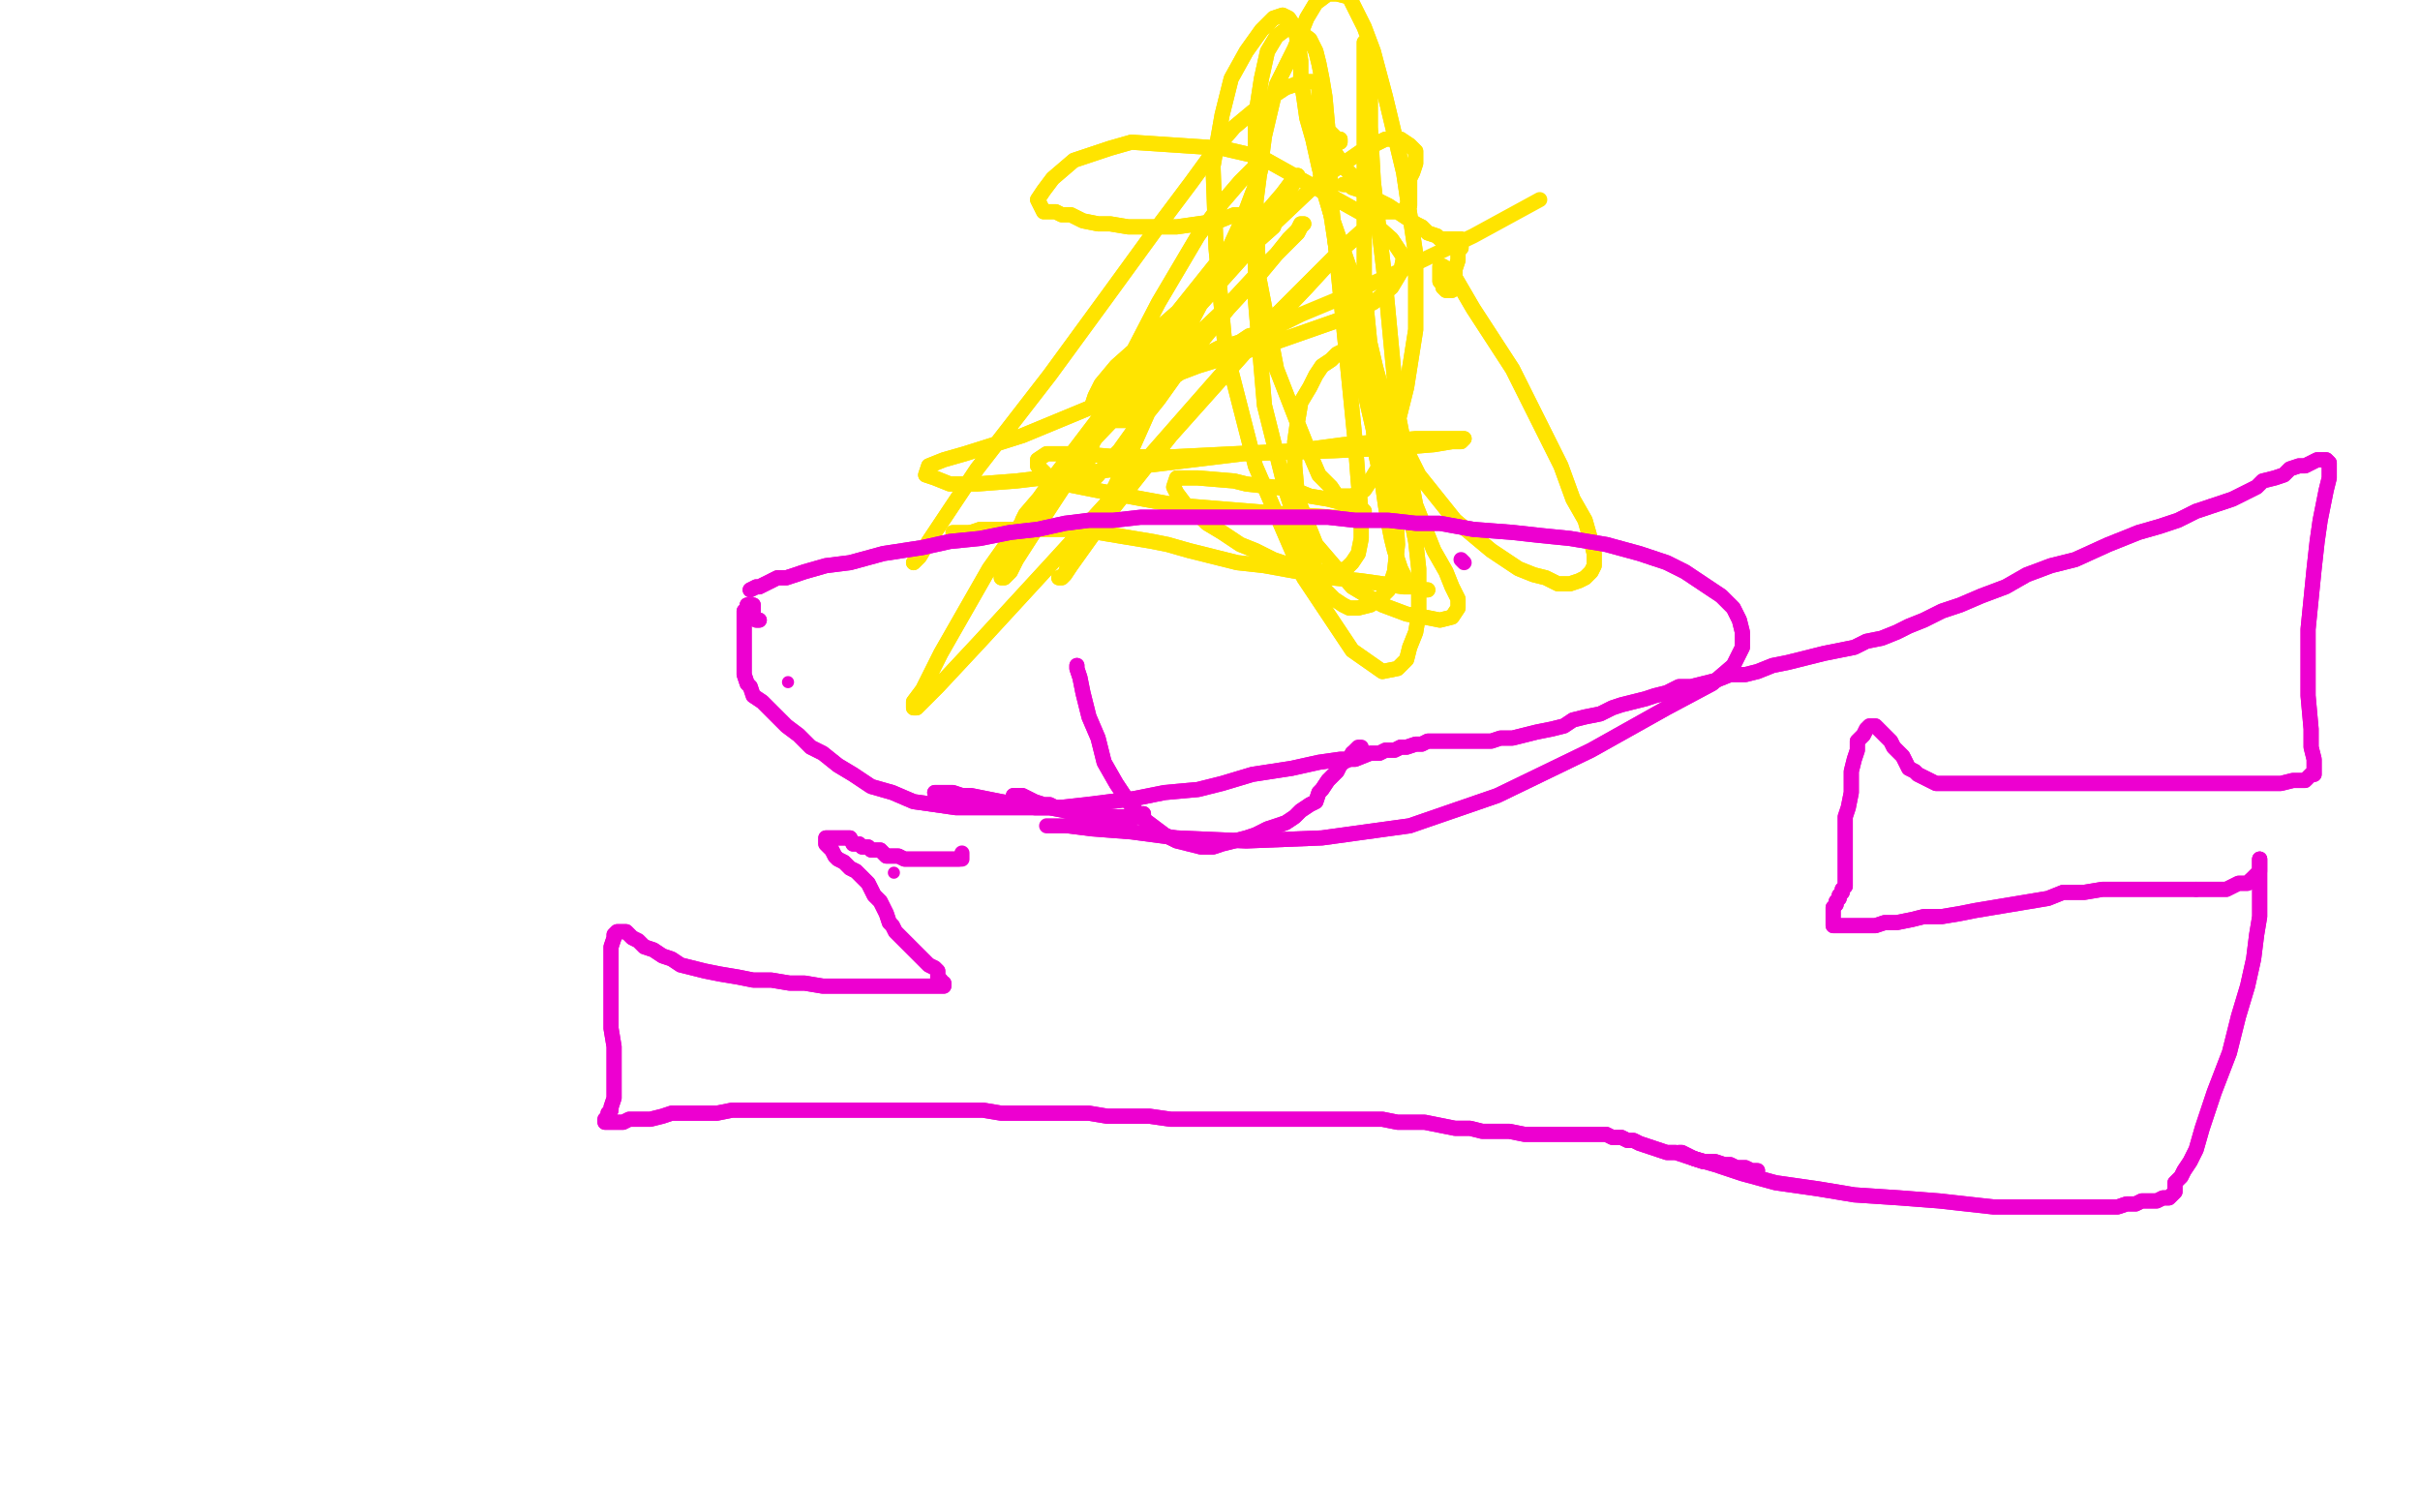 <?xml version="1.0" standalone="no"?>
<!DOCTYPE svg PUBLIC "-//W3C//DTD SVG 1.1//EN"
"http://www.w3.org/Graphics/SVG/1.1/DTD/svg11.dtd">

<svg width="800" height="500" version="1.1" xmlns="http://www.w3.org/2000/svg" xmlns:xlink="http://www.w3.org/1999/xlink" style="stroke-antialiasing: false"><desc>This SVG has been created on https://colorillo.com/</desc><rect x='0' y='0' width='800' height='500' style='fill: rgb(255,255,255); stroke-width:0' /><polyline points="302,186 304,184 304,184 307,179 307,179 323,155 323,155 347,124 347,124 366,98 366,98 382,76 382,76 394,60 394,60 402,49 408,42 414,37 418,34 422,31 425,29 428,28 430,27 433,27 434,27 435,27 436,27 436,27 436,28 436,29 436,30 436,31 436,32 435,34 435,36 435,38 435,42 435,47 436,53 437,61 440,71 442,84 446,99 449,114 451,129 454,142 455,151 457,160 458,167 459,173 460,178 461,182 462,185 463,188 464,190 464,191" style="fill: none; stroke: #ffe400; stroke-width: 5; stroke-linejoin: round; stroke-linecap: round; stroke-antialiasing: false; stroke-antialias: 0; opacity: 1.0"/>
<polyline points="302,186 304,184 304,184 307,179 307,179 323,155 323,155 347,124 347,124 366,98 366,98 382,76 382,76 394,60 402,49 408,42 414,37 418,34 422,31 425,29 428,28 430,27 433,27 434,27 435,27 436,27 436,27 436,28 436,29 436,30 436,31 436,32 435,34 435,36 435,38 435,42 435,47 436,53 437,61 440,71 442,84 446,99 449,114 451,129 454,142 455,151 457,160 458,167 459,173 460,178 461,182 462,185 463,188 464,190 464,191 464,193 464,193 463,193 462,193 461,191" style="fill: none; stroke: #ffe400; stroke-width: 5; stroke-linejoin: round; stroke-linecap: round; stroke-antialiasing: false; stroke-antialias: 0; opacity: 1.0"/>
<polyline points="472,195 471,195 471,195 468,194 468,194 464,194 464,194 457,193 457,193 450,192 450,192 440,191 440,191 429,189 418,187 409,186 401,184 393,182 386,180 381,179 375,178 369,177 363,176 359,175 354,175 349,175 345,175 341,175 337,175 334,175 330,175 327,175 324,175 321,176" style="fill: none; stroke: #ffe400; stroke-width: 5; stroke-linejoin: round; stroke-linecap: round; stroke-antialiasing: false; stroke-antialias: 0; opacity: 1.0"/>
<polyline points="472,195 471,195 471,195 468,194 468,194 464,194 464,194 457,193 457,193 450,192 450,192 440,191 429,189 418,187 409,186 401,184 393,182 386,180 381,179 375,178 369,177 363,176 359,175 354,175 349,175 345,175 341,175 337,175 334,175 330,175 327,175 324,175 321,176 319,176 318,176 317,176 316,176 315,176" style="fill: none; stroke: #ffe400; stroke-width: 5; stroke-linejoin: round; stroke-linecap: round; stroke-antialiasing: false; stroke-antialias: 0; opacity: 1.0"/>
<polyline points="338,172 338,172 338,172 339,170 339,170 345,163 345,163 361,146 361,146 383,123 383,123 404,103 404,103 417,89 417,89 425,81 429,77 430,75 431,74 430,74 429,76 426,79 422,84 417,90 406,102 393,118 383,132 375,142 370,149 366,153 363,157 360,160 359,160 359,159 359,155 361,147 369,127 383,100 396,78 404,67 410,60 414,56 416,54 417,53 417,55 416,59 414,64 411,72 405,85 394,106 381,133 369,160 361,176 356,183 353,187 352,190 350,191 351,191 352,190 354,187 364,173 387,144 412,116 432,95 443,83 450,77 454,73 456,71 458,69 458,68 457,70 454,73 444,82 415,111 379,152 347,187 324,212 310,227 305,232 303,234 302,234 302,232 305,228 311,216 327,188 349,157 368,132 383,113 396,99 404,88 411,80 417,73 422,68 426,63 428,60 429,58 429,58 427,60 424,64 418,71 403,86 383,111 363,139 348,162 341,174 337,180 334,185 332,188 331,190 331,191 332,191 333,190 334,189 336,185 345,171 364,142 392,106 418,77 437,59 450,50 458,46 463,46 466,48 468,50 468,54 467,57 466,59 466,61 466,63 466,64 466,66 466,67 466,68 465,68 465,69 464,70 462,70 462,70 461,70 459,70 457,70 455,68 453,66 450,63 448,60 446,57 443,54 441,52 439,49 438,48 437,47 439,47 440,47 441,47 442,47 443,47 443,46 442,46 441,45 440,44 439,43 437,42 436,41 435,40 434,39 433,39 433,41 434,42 435,43 436,44 437,46 439,48 441,50 443,53 444,55 446,57 447,58 447,59 447,60 447,61 446,61 446,61 445,61 444,61 446,61 447,62 450,63 452,64 455,66 459,68 462,70 465,72 468,74 470,75 472,77 475,78 476,79 478,79 479,79 480,79 482,79 483,79 483,79 483,80 483,81 483,81 483,82 482,83 482,84 482,85 482,86 481,89 481,90 481,92 480,93 480,95 480,96 479,96 479,96 478,96 477,95 477,94 476,93 476,92 476,90 476,89 476,88 476,88 477,88 480,90 487,102 500,122 509,140 516,154 520,165 524,172 526,179 527,183 527,187 526,189 524,191 522,192 519,193 515,193 511,191 507,190 502,188 493,182 481,172 469,157 459,137 453,115 451,95 451,77 451,61 451,49 451,38 451,30 451,23 451,18 451,15 451,14 451,14 452,17 452,20 452,25 453,31 453,42 454,60 458,94 462,136 468,167 474,182 478,189 480,194 482,198 482,201 480,204 476,205 471,204 465,203 457,200 447,194 435,180 429,165 428,154 428,146 429,139 430,133 433,128 435,124 437,121 440,119 442,117 444,116 447,116 449,118 451,120 452,123 453,126 454,130 457,136 459,143 462,151 464,160 466,169 468,179 469,188 469,196 469,203 468,209 466,214 465,218 462,221 457,222 447,215 431,191 415,154 405,115 402,82 401,55 404,38 407,26 412,17 417,10 421,6 424,5 426,6 428,9 429,14 430,20 430,26 431,32 432,39 434,46 436,55 440,71 449,97 457,131 461,162 462,180 461,189 459,195 456,198 453,200 449,201 446,201 444,200 441,198 439,196 436,193 435,188 431,180 425,162 418,134 415,99 415,68 418,45 422,28 428,16 432,6 435,1 439,-2 442,-2 446,-1 448,3 451,9 454,17 458,32 464,57 468,84 468,109 465,128 462,140 459,149 456,154 453,159 451,162 447,164 446,164 442,164 440,161 436,157 433,150 429,140 422,122 416,91 415,60 415,39 417,26 419,17 422,12 426,9 429,10 433,13 435,17 436,21 437,26 438,32 439,43 440,66 443,96 446,126 448,146 449,159 450,170 450,178 449,183 447,186 445,188 441,189 436,189 432,188 427,187 421,185 415,182 410,180 404,176 399,173 395,169 392,167 389,163 388,161 389,158 392,158 396,158 408,159 412,160 421,161 428,162 433,164 439,165 443,166 447,167 450,168 451,169 449,171 441,171 426,170 389,167 378,165 362,162 352,160 346,157 343,154 343,152 346,150 350,150 357,150 369,151 388,151 408,150 429,149 444,147 457,146 468,145 475,145 480,145 484,145 484,145 483,146 480,146 474,147 462,148 441,149 411,150 378,154 353,157 336,159 323,160 314,160 309,158 306,157 307,154 312,152 319,150 338,144 367,132 396,121 422,113 442,106 454,100 460,95 463,90 464,85 460,79 451,71 417,52 404,49 374,47 367,49 355,53 348,59 345,63 343,66 344,68 345,70 347,70 349,70 351,71 354,71 358,73 363,74 367,74 373,75 381,75 389,75 396,74 403,73 408,71 413,71 417,71 420,71 422,72 421,75 412,83 394,99 378,113 369,121 364,127 362,131 361,134 363,136 365,137 368,139 370,139 372,139 374,137 376,136 378,133 380,131 383,129 386,126 389,124 392,122 396,120 399,117 403,115 407,114 410,113 413,111 417,110 422,108" style="fill: none; stroke: #ffe400; stroke-width: 5; stroke-linejoin: round; stroke-linecap: round; stroke-antialiasing: false; stroke-antialias: 0; opacity: 1.0"/>
<polyline points="338,172 338,172 338,172 339,170 339,170 345,163 345,163 361,146 361,146 383,123 383,123 404,103 404,103 417,89 425,81 429,77 430,75 431,74 430,74 429,76 426,79 422,84 417,90 406,102 393,118 383,132 375,142 370,149 366,153 363,157 360,160 359,160 359,159 359,155 361,147 369,127 383,100 396,78 404,67 410,60 414,56 416,54 417,53 417,55 416,59 414,64 411,72 405,85 394,106 381,133 369,160 361,176 356,183 353,187 352,190 350,191 351,191 352,190 354,187 364,173 387,144 412,116 432,95 443,83 450,77 454,73 456,71 458,69 458,68 457,70 454,73 444,82 415,111 379,152 347,187 324,212 310,227 305,232 303,234 302,234 302,232 305,228 311,216 327,188 349,157 368,132 383,113 396,99 404,88 411,80 417,73 422,68 426,63 428,60 429,58 429,58 427,60 424,64 418,71 403,86 383,111 363,139 348,162 341,174 337,180 334,185 332,188 331,190 331,191 332,191 333,190 334,189 336,185 345,171 364,142 392,106 418,77 437,59 450,50 458,46 463,46 466,48 468,50 468,54 467,57 466,59 466,61 466,63 466,64 466,66 466,67 466,68 465,68 465,69 464,70 462,70 462,70 461,70 459,70 457,70 455,68 453,66 450,63 448,60 446,57 443,54 441,52 439,49 438,48 437,47 439,47 440,47 441,47 442,47 443,47 443,46 442,46 441,45 440,44 439,43 437,42 436,41 435,40 434,39 433,39 433,41 434,42 435,43 436,44 437,46 439,48 441,50 443,53 444,55 446,57 447,58 447,59 447,60 447,61 446,61 446,61 445,61 444,61 446,61 447,62 450,63 452,64 455,66 459,68 462,70 465,72 468,74 470,75 472,77 475,78 476,79 478,79 479,79 480,79 482,79 483,79 483,79 483,80 483,81 483,81 483,82 482,83 482,84 482,85 482,86 481,89 481,90 481,92 480,93 480,95 480,96 479,96 479,96 478,96 477,95 477,94 476,93 476,92 476,90 476,89 476,88 476,88 477,88 480,90 487,102 500,122 509,140 516,154 520,165 524,172 526,179 527,183 527,187 526,189 524,191 522,192 519,193 515,193 511,191 507,190 502,188 493,182 481,172 469,157 459,137 453,115 451,95 451,77 451,61 451,49 451,38 451,30 451,23 451,18 451,15 451,14 451,14 452,17 452,20 452,25 453,31 453,42 454,60 458,94 462,136 468,167 474,182 478,189 480,194 482,198 482,201 480,204 476,205 471,204 465,203 457,200 447,194 435,180 429,165 428,154 428,146 429,139 430,133 433,128 435,124 437,121 440,119 442,117 444,116 447,116 449,118 451,120 452,123 453,126 454,130 457,136 459,143 462,151 464,160 466,169 468,179 469,188 469,196 469,203 468,209 466,214 465,218 462,221 457,222 447,215 431,191 415,154 405,115 402,82 401,55 404,38 407,26 412,17 417,10 421,6 424,5 426,6 428,9 429,14 430,20 430,26 431,32 432,39 434,46 436,55 440,71 449,97 457,131 461,162 462,180 461,189 459,195 456,198 453,200 449,201 446,201 444,200 441,198 439,196 436,193 435,188 431,180 425,162 418,134 415,99 415,68 418,45 422,28 428,16 432,6 435,1 439,-2 442,-2 446,-1 448,3 451,9 454,17 458,32 464,57 468,84 468,109 465,128 462,140 459,149 456,154 453,159 451,162 447,164 446,164 442,164 440,161 436,157 433,150 429,140 422,122 416,91 415,60 415,39 417,26 419,17 422,12 426,9 429,10 433,13 435,17 436,21 437,26 438,32 439,43 440,66 443,96 446,126 448,146 449,159 450,170 450,178 449,183 447,186 445,188 441,189 436,189 432,188 427,187 421,185 415,182 410,180 404,176 399,173 395,169 392,167 389,163 388,161 389,158 392,158 396,158 408,159 412,160 421,161 428,162 433,164 439,165 443,166 447,167 450,168 451,169 449,171 441,171 426,170 389,167 378,165 362,162 352,160 346,157 343,154 343,152 346,150 350,150 357,150 369,151 388,151 408,150 429,149 444,147 457,146 468,145 475,145 480,145 484,145 484,145 483,146 480,146 474,147 462,148 441,149 411,150 378,154 353,157 336,159 323,160 314,160 309,158 306,157 307,154 312,152 319,150 338,144 367,132 396,121 422,113 442,106 454,100 460,95 463,90 464,85 460,79 451,71 417,52 404,49 374,47 367,49 355,53 348,59 345,63 343,66 344,68 345,70 347,70 349,70 351,71 354,71 358,73 363,74 367,74 373,75 381,75 389,75 396,74 403,73 408,71 413,71 417,71 420,71 422,72 421,75 412,83 394,99 378,113 369,121 364,127 362,131 361,134 363,136 365,137 368,139 370,139 372,139 374,137 376,136 378,133 380,131 383,129 386,126 389,124 392,122 396,120 399,117 403,115 407,114 410,113 413,111 417,110 422,108 430,104 442,99 464,89 487,78 509,66" style="fill: none; stroke: #ffe400; stroke-width: 5; stroke-linejoin: round; stroke-linecap: round; stroke-antialiasing: false; stroke-antialias: 0; opacity: 1.0"/>
<polyline points="555,381 556,381 556,381 558,382 558,382 560,383 560,383 567,385 567,385 576,388 576,388 587,391 587,391 601,393 601,393 613,395 628,396 641,397 650,398 659,399 667,399 673,399 679,399 684,399 689,399 693,399 696,399 700,399 703,398 706,398 708,397 711,397 713,397 715,396 717,396 718,395 718,395 719,394 719,393 719,393 719,392 719,391 720,390 721,389 722,387 724,384 726,380 728,373 732,361 737,348 740,336 743,326 745,317 746,309 747,303 747,298 747,293 747,290 747,288 747,286 747,285 747,284" style="fill: none; stroke: #ed00d0; stroke-width: 5; stroke-linejoin: round; stroke-linecap: round; stroke-antialiasing: false; stroke-antialias: 0; opacity: 1.0"/>
<polyline points="744,291 743,292 740,292 738,293 736,294 733,294 729,294 726,294" style="fill: none; stroke: #ed00d0; stroke-width: 5; stroke-linejoin: round; stroke-linecap: round; stroke-antialiasing: false; stroke-antialias: 0; opacity: 1.0"/>
<polyline points="747,284 747,285 747,285 747,287 747,288 746,289 745,290 744,291" style="fill: none; stroke: #ed00d0; stroke-width: 5; stroke-linejoin: round; stroke-linecap: round; stroke-antialiasing: false; stroke-antialias: 0; opacity: 1.0"/>
<polyline points="726,294 722,294 719,294 715,294 710,294 706,294 700,294 695,294 689,295 682,295 677,297 671,298 665,299 659,300 653,301 648,302 642,303 636,303 632,304 627,305 623,305 620,306 616,306 613,306 611,306 609,306 608,306 607,306 606,306 606,305 606,305 606,304 606,303 606,302 606,302 606,301 606,300 607,299 607,298 607,298 608,297 608,296 609,295 609,295 609,294 610,293 610,292 610,291 610,290 610,289 610,287 610,285 610,283 610,281 610,279 610,276 610,274 610,270 611,267 612,262 612,259 612,255 613,251 614,248 614,245 616,243 617,241 618,240 619,240 620,240 621,241 623,243 624,244 625,245 626,247 627,248 629,250 630,252 631,254 633,255 634,256 636,257 638,258 640,259 642,259 644,259 646,259 649,259 651,259 654,259 657,259 660,259 664,259 668,259 673,259 678,259 684,259 690,259 696,259 702,259 707,259 713,259 719,259 726,259 732,259 737,259 742,259 746,259 751,259 754,259 758,258 760,258 762,258 764,256 765,256 765,255 765,253 765,251 764,247 764,241 763,230 763,219 763,208 764,198 765,188 766,179 767,172 768,167 769,162 770,158 770,155 770,154 770,153 769,152 768,152 767,152 766,152 764,153 762,154 760,154 757,155 755,157 752,158 748,159 746,161 742,163 738,165 732,167 726,169 720,172 714,174 707,176 697,180 686,185 678,187 670,190 663,194 655,197 648,200 642,202 636,205 631,207 627,209 622,211 617,212 613,214 608,215 603,216 599,217 595,218 591,219 586,220 581,222 577,223 572,223 567,225 563,226 559,227 555,227 551,229 547,230 544,231 540,232 536,233 533,234 529,236 524,237 520,238 517,240 513,241 508,242 504,243 500,244 496,244 493,245 489,245 486,245 483,245 480,245 477,245 475,245 472,245 470,246 468,246 465,247 463,247 461,248 458,248 456,249 453,249 448,251 443,251 436,252 427,254 414,256 404,259 396,261 385,262 375,264 367,265 359,266 350,267 341,267 334,267 327,267 321,267 316,267 309,266 302,265 295,262 288,260 282,256 277,253 272,249 268,247 264,243 260,240 257,237 254,234 252,232 249,230 248,227 247,226 246,223 246,221 246,219 246,216 246,215 246,213 246,211 246,209 246,207 246,206 246,204 246,203 246,202 247,201 247,200 247,200 248,200 248,200 248,200 249,200 249,201 249,202 249,202 249,203 249,204 249,204 250,205 251,205" style="fill: none; stroke: #ed00d0; stroke-width: 5; stroke-linejoin: round; stroke-linecap: round; stroke-antialiasing: false; stroke-antialias: 0; opacity: 1.0"/>
<polyline points="555,381 556,381 556,381 558,382 558,382 560,383 560,383 567,385 567,385 576,388 576,388 587,391 587,391 601,393 613,395 628,396 641,397 650,398 659,399 667,399 673,399 679,399 684,399 689,399 693,399 696,399 700,399 703,398 706,398 708,397 711,397 713,397 715,396 717,396 718,395 718,395 719,394 719,393 719,393 719,392 719,391 720,390 721,389 722,387 724,384 726,380 728,373 732,361 737,348 740,336 743,326 745,317 746,309 747,303 747,298 747,293 747,290 747,288 747,286 747,285 747,284 747,285 747,285 747,287 747,288 746,289 745,290 744,291 743,292 740,292 738,293 736,294 733,294 729,294 726,294 722,294 719,294 715,294 710,294 706,294 700,294 695,294 689,295 682,295 677,297 671,298 665,299 659,300 653,301 648,302 642,303 636,303 632,304 627,305 623,305 620,306 616,306 613,306 611,306 609,306 608,306 607,306 606,306 606,305 606,305 606,304 606,303 606,302 606,302 606,301 606,300 607,299 607,298 607,298 608,297 608,296 609,295 609,295 609,294 610,293 610,292 610,291 610,290 610,289 610,287 610,285 610,283 610,281 610,279 610,276 610,274 610,270 611,267 612,262 612,259 612,255 613,251 614,248 614,245 616,243 617,241 618,240 619,240 620,240 621,241 623,243 624,244 625,245 626,247 627,248 629,250 630,252 631,254 633,255 634,256 636,257 638,258 640,259 642,259 644,259 646,259 649,259 651,259 654,259 657,259 660,259 664,259 668,259 673,259 678,259 684,259 690,259 696,259 702,259 707,259 713,259 719,259 726,259 732,259 737,259 742,259 746,259 751,259 754,259 758,258 760,258 762,258 764,256 765,256 765,255 765,253 765,251 764,247 764,241 763,230 763,219 763,208 764,198 765,188 766,179 767,172 768,167 769,162 770,158 770,155 770,154 770,153 769,152 768,152 767,152 766,152 764,153 762,154 760,154 757,155 755,157 752,158 748,159 746,161 742,163 738,165 732,167 726,169 720,172 714,174 707,176 697,180 686,185 678,187 670,190 663,194 655,197 648,200 642,202 636,205 631,207 627,209 622,211 617,212 613,214 608,215 603,216 599,217 595,218 591,219 586,220 581,222 577,223 572,223 567,225 563,226 559,227 555,227 551,229 547,230 544,231 540,232 536,233 533,234 529,236 524,237 520,238 517,240 513,241 508,242 504,243 500,244 496,244 493,245 489,245 486,245 483,245 480,245 477,245 475,245 472,245 470,246 468,246 465,247 463,247 461,248 458,248 456,249 453,249 448,251 443,251 436,252 427,254 414,256 404,259 396,261 385,262 375,264 367,265 359,266 350,267 341,267 334,267 327,267 321,267 316,267 309,266 302,265 295,262 288,260 282,256 277,253 272,249 268,247 264,243 260,240 257,237 254,234 252,232 249,230 248,227 247,226 246,223 246,221 246,219 246,216 246,215 246,213 246,211 246,209 246,207 246,206 246,204 246,203 246,202 247,201 247,200 247,200 248,200 248,200 248,200 249,200 249,201 249,202 249,202 249,203 249,204 249,204 250,205 251,205" style="fill: none; stroke: #ed00d0; stroke-width: 5; stroke-linejoin: round; stroke-linecap: round; stroke-antialiasing: false; stroke-antialias: 0; opacity: 1.0"/>
<polyline points="248,195 250,194 250,194 251,194 251,194 253,193 253,193 257,191 257,191 260,191 260,191 266,189 266,189 273,187 273,187 281,186 292,183 305,181 314,179 324,178 334,176 343,175 352,173 360,172 368,172 377,171 385,171 393,171 402,171 411,171 422,171 431,171 439,171 448,172 459,172 468,173 476,173 487,175 500,176 509,177 519,178 531,180 542,183 551,186 557,189 563,193 569,197 573,201 575,205 576,209 576,214 573,220 566,226 551,234 526,248 495,263 466,273 437,277 412,278 389,277 374,275 361,274 353,273" style="fill: none; stroke: #ed00d0; stroke-width: 5; stroke-linejoin: round; stroke-linecap: round; stroke-antialiasing: false; stroke-antialias: 0; opacity: 1.0"/>
<polyline points="248,195 250,194 250,194 251,194 251,194 253,193 253,193 257,191 257,191 260,191 260,191 266,189 266,189 273,187 281,186 292,183 305,181 314,179 324,178 334,176 343,175 352,173 360,172 368,172 377,171 385,171 393,171 402,171 411,171 422,171 431,171 439,171 448,172 459,172 468,173 476,173 487,175 500,176 509,177 519,178 531,180 542,183 551,186 557,189 563,193 569,197 573,201 575,205 576,209 576,214 573,220 566,226 551,234 526,248 495,263 466,273 437,277 412,278 389,277 374,275 361,274 353,273 347,273 346,273" style="fill: none; stroke: #ed00d0; stroke-width: 5; stroke-linejoin: round; stroke-linecap: round; stroke-antialiasing: false; stroke-antialias: 0; opacity: 1.0"/>
<polyline points="356,220 356,221 356,221 357,224 357,224 358,229 358,229 360,237 360,237 363,244 363,244 365,252 365,252 369,259 369,259 373,265 377,270 381,273 385,276 389,278 393,279 397,280 401,280 404,279 408,278 412,277 415,276 419,274 422,273 425,272 428,270 430,268 433,266 435,265 436,262 437,261 439,258 441,256 442,255 443,253 444,252 446,251 447,249" style="fill: none; stroke: #ed00d0; stroke-width: 5; stroke-linejoin: round; stroke-linecap: round; stroke-antialiasing: false; stroke-antialias: 0; opacity: 1.0"/>
<polyline points="356,220 356,221 356,221 357,224 357,224 358,229 358,229 360,237 360,237 363,244 363,244 365,252 365,252 369,259 373,265 377,270 381,273 385,276 389,278 393,279 397,280 401,280 404,279 408,278 412,277 415,276 419,274 422,273 425,272 428,270 430,268 433,266 435,265 436,262 437,261 439,258 441,256 442,255 443,253 444,252 446,251 447,249 448,248 449,247 450,247" style="fill: none; stroke: #ed00d0; stroke-width: 5; stroke-linejoin: round; stroke-linecap: round; stroke-antialiasing: false; stroke-antialias: 0; opacity: 1.0"/>
<circle cx="260.5" cy="225.5" r="2" style="fill: #ed00d0; stroke-antialiasing: false; stroke-antialias: 0; opacity: 1.0"/>
<polyline points="483,185 484,186 484,186" style="fill: none; stroke: #ed00d0; stroke-width: 5; stroke-linejoin: round; stroke-linecap: round; stroke-antialiasing: false; stroke-antialias: 0; opacity: 1.0"/>
<polyline points="581,387 580,387 580,387 579,387 579,387 577,386 577,386 577,386 577,386 574,386 574,386 572,385 572,385 570,385 570,385 567,384 565,384 563,384 560,383 557,382 554,381 551,381 548,380 545,379 542,378 540,377 538,377 536,376 533,376 531,375 530,375 529,375 528,375 526,375 525,375 524,375 523,375 521,375 520,375 518,375 516,375 513,375 510,375 507,375 504,375 499,374 495,374 490,374 486,373 481,373 476,372 471,371 466,371 462,371 457,370 453,370 447,370 441,370 436,370 432,370 426,370 420,370 414,370 407,370 400,370 394,370 387,370 380,369 373,369 366,369 360,368 354,368 348,368 342,368 337,368 331,368 325,367 320,367 316,367 309,367 300,367 292,367 284,367 275,367 268,367 261,367 254,367 248,367 242,367 237,368 231,368 227,368 222,368 219,369 215,370 212,370 208,370 206,371 204,371 203,371 202,371 201,371 200,371 200,370 200,370 201,369 201,368 202,367 202,366 203,363 203,360 203,356 203,351 203,346 202,340 202,334 202,329 202,324 202,320 202,316 202,313 203,310 203,309 204,308 205,308 206,308 207,308 208,309 209,310 211,311 212,312 213,313 216,314 219,316 222,317 225,319 229,320 233,321 238,322 244,323 249,324 255,324 261,325 266,325 272,326 278,326 283,326 288,326 292,326 297,326 301,326 305,326 307,326 309,326 310,326 312,326 312,326 312,325 311,325 311,324 311,324 310,324 310,323 310,323 310,322 310,322 310,321 309,320 307,319 306,318 305,317 304,316 302,314 300,312 298,310 296,308 295,306 294,305 293,302 292,300 291,298 289,296 288,294 287,292 285,290 283,288 281,287 279,285 277,284 276,283 275,281 274,280 273,279 273,277 273,277 274,277 276,277 277,277 278,277 280,277 281,277 282,279 284,279 285,280 286,280 287,280 288,281 289,281 291,281 292,282 293,283 294,283 295,283 297,283 299,284 300,284 302,284 304,284 306,284 307,284 309,284 310,284 311,284 312,284 313,284 314,284 316,284 316,284 317,284" style="fill: none; stroke: #ed00d0; stroke-width: 5; stroke-linejoin: round; stroke-linecap: round; stroke-antialiasing: false; stroke-antialias: 0; opacity: 1.0"/>
<polyline points="581,387 580,387 580,387 579,387 579,387 577,386 577,386 577,386 577,386 574,386 574,386 572,385 572,385 570,385 567,384 565,384 563,384 560,383 557,382 554,381 551,381 548,380 545,379 542,378 540,377 538,377 536,376 533,376 531,375 530,375 529,375 528,375 526,375 525,375 524,375 523,375 521,375 520,375 518,375 516,375 513,375 510,375 507,375 504,375 499,374 495,374 490,374 486,373 481,373 476,372 471,371 466,371 462,371 457,370 453,370 447,370 441,370 436,370 432,370 426,370 420,370 414,370 407,370 400,370 394,370 387,370 380,369 373,369 366,369 360,368 354,368 348,368 342,368 337,368 331,368 325,367 320,367 316,367 309,367 300,367 292,367 284,367 275,367 268,367 261,367 254,367 248,367 242,367 237,368 231,368 227,368 222,368 219,369 215,370 212,370 208,370 206,371 204,371 203,371 202,371 201,371 200,371 200,370 200,370 201,369 201,368 202,367 202,366 203,363 203,360 203,356 203,351 203,346 202,340 202,334 202,329 202,324 202,320 202,316 202,313 203,310 203,309 204,308 205,308 206,308 207,308 208,309 209,310 211,311 212,312 213,313 216,314 219,316 222,317 225,319 229,320 233,321 238,322 244,323 249,324 255,324 261,325 266,325 272,326 278,326 283,326 288,326 292,326 297,326 301,326 305,326 307,326 309,326 310,326 312,326 312,326 312,325 311,325 311,324 311,324 310,324 310,323 310,323 310,322 310,322 310,321 309,320 307,319 306,318 305,317 304,316 302,314 300,312 298,310 296,308 295,306 294,305 293,302 292,300 291,298 289,296 288,294 287,292 285,290 283,288 281,287 279,285 277,284 276,283 275,281 274,280 273,279 273,277 273,277 274,277 276,277 277,277 278,277 280,277 281,277 282,279 284,279 285,280 286,280 287,280 288,281 289,281 291,281 292,282 293,283 294,283 295,283 297,283 299,284 300,284 302,284 304,284 306,284 307,284 309,284 310,284 311,284 312,284 313,284 314,284 316,284 316,284 317,284 317,284 317,284 318,284 318,283 318,283 318,282" style="fill: none; stroke: #ed00d0; stroke-width: 5; stroke-linejoin: round; stroke-linecap: round; stroke-antialiasing: false; stroke-antialias: 0; opacity: 1.0"/>
<polyline points="335,263 335,263 335,263 336,263 336,263 338,263 338,263 340,264 340,264 342,265 342,265 345,266 345,266 347,266 347,266 349,267 352,267 354,267 356,268 359,269 361,269 363,270" style="fill: none; stroke: #ed00d0; stroke-width: 5; stroke-linejoin: round; stroke-linecap: round; stroke-antialiasing: false; stroke-antialias: 0; opacity: 1.0"/>
<polyline points="335,263 335,263 335,263 336,263 336,263 338,263 338,263 340,264 340,264 342,265 342,265 345,266 345,266 347,266 349,267 352,267 354,267 356,268 359,269 361,269 363,270 365,270 368,270 374,271" style="fill: none; stroke: #ed00d0; stroke-width: 5; stroke-linejoin: round; stroke-linecap: round; stroke-antialiasing: false; stroke-antialias: 0; opacity: 1.0"/>
<polyline points="309,262 309,262 309,262 310,262 310,262 313,262 313,262 315,262 315,262 318,263 318,263 321,263 321,263 326,264 326,264 331,265 337,266 342,267 347,267 352,268 356,269 361,269 364,270 367,270 370,270 371,270 372,270 374,270 375,270 376,270 377,270 378,270 378,269" style="fill: none; stroke: #ed00d0; stroke-width: 5; stroke-linejoin: round; stroke-linecap: round; stroke-antialiasing: false; stroke-antialias: 0; opacity: 1.0"/>
<polyline points="309,262 309,262 309,262 310,262 310,262 313,262 313,262 315,262 315,262 318,263 318,263 321,263 321,263 326,264 331,265 337,266 342,267 347,267 352,268 356,269 361,269 364,270 367,270 370,270 371,270 372,270 374,270 375,270 376,270 377,270 378,270 378,269" style="fill: none; stroke: #ed00d0; stroke-width: 5; stroke-linejoin: round; stroke-linecap: round; stroke-antialiasing: false; stroke-antialias: 0; opacity: 1.0"/>
<circle cx="295.5" cy="288.5" r="2" style="fill: #ed00d0; stroke-antialiasing: false; stroke-antialias: 0; opacity: 1.0"/>
</svg>

